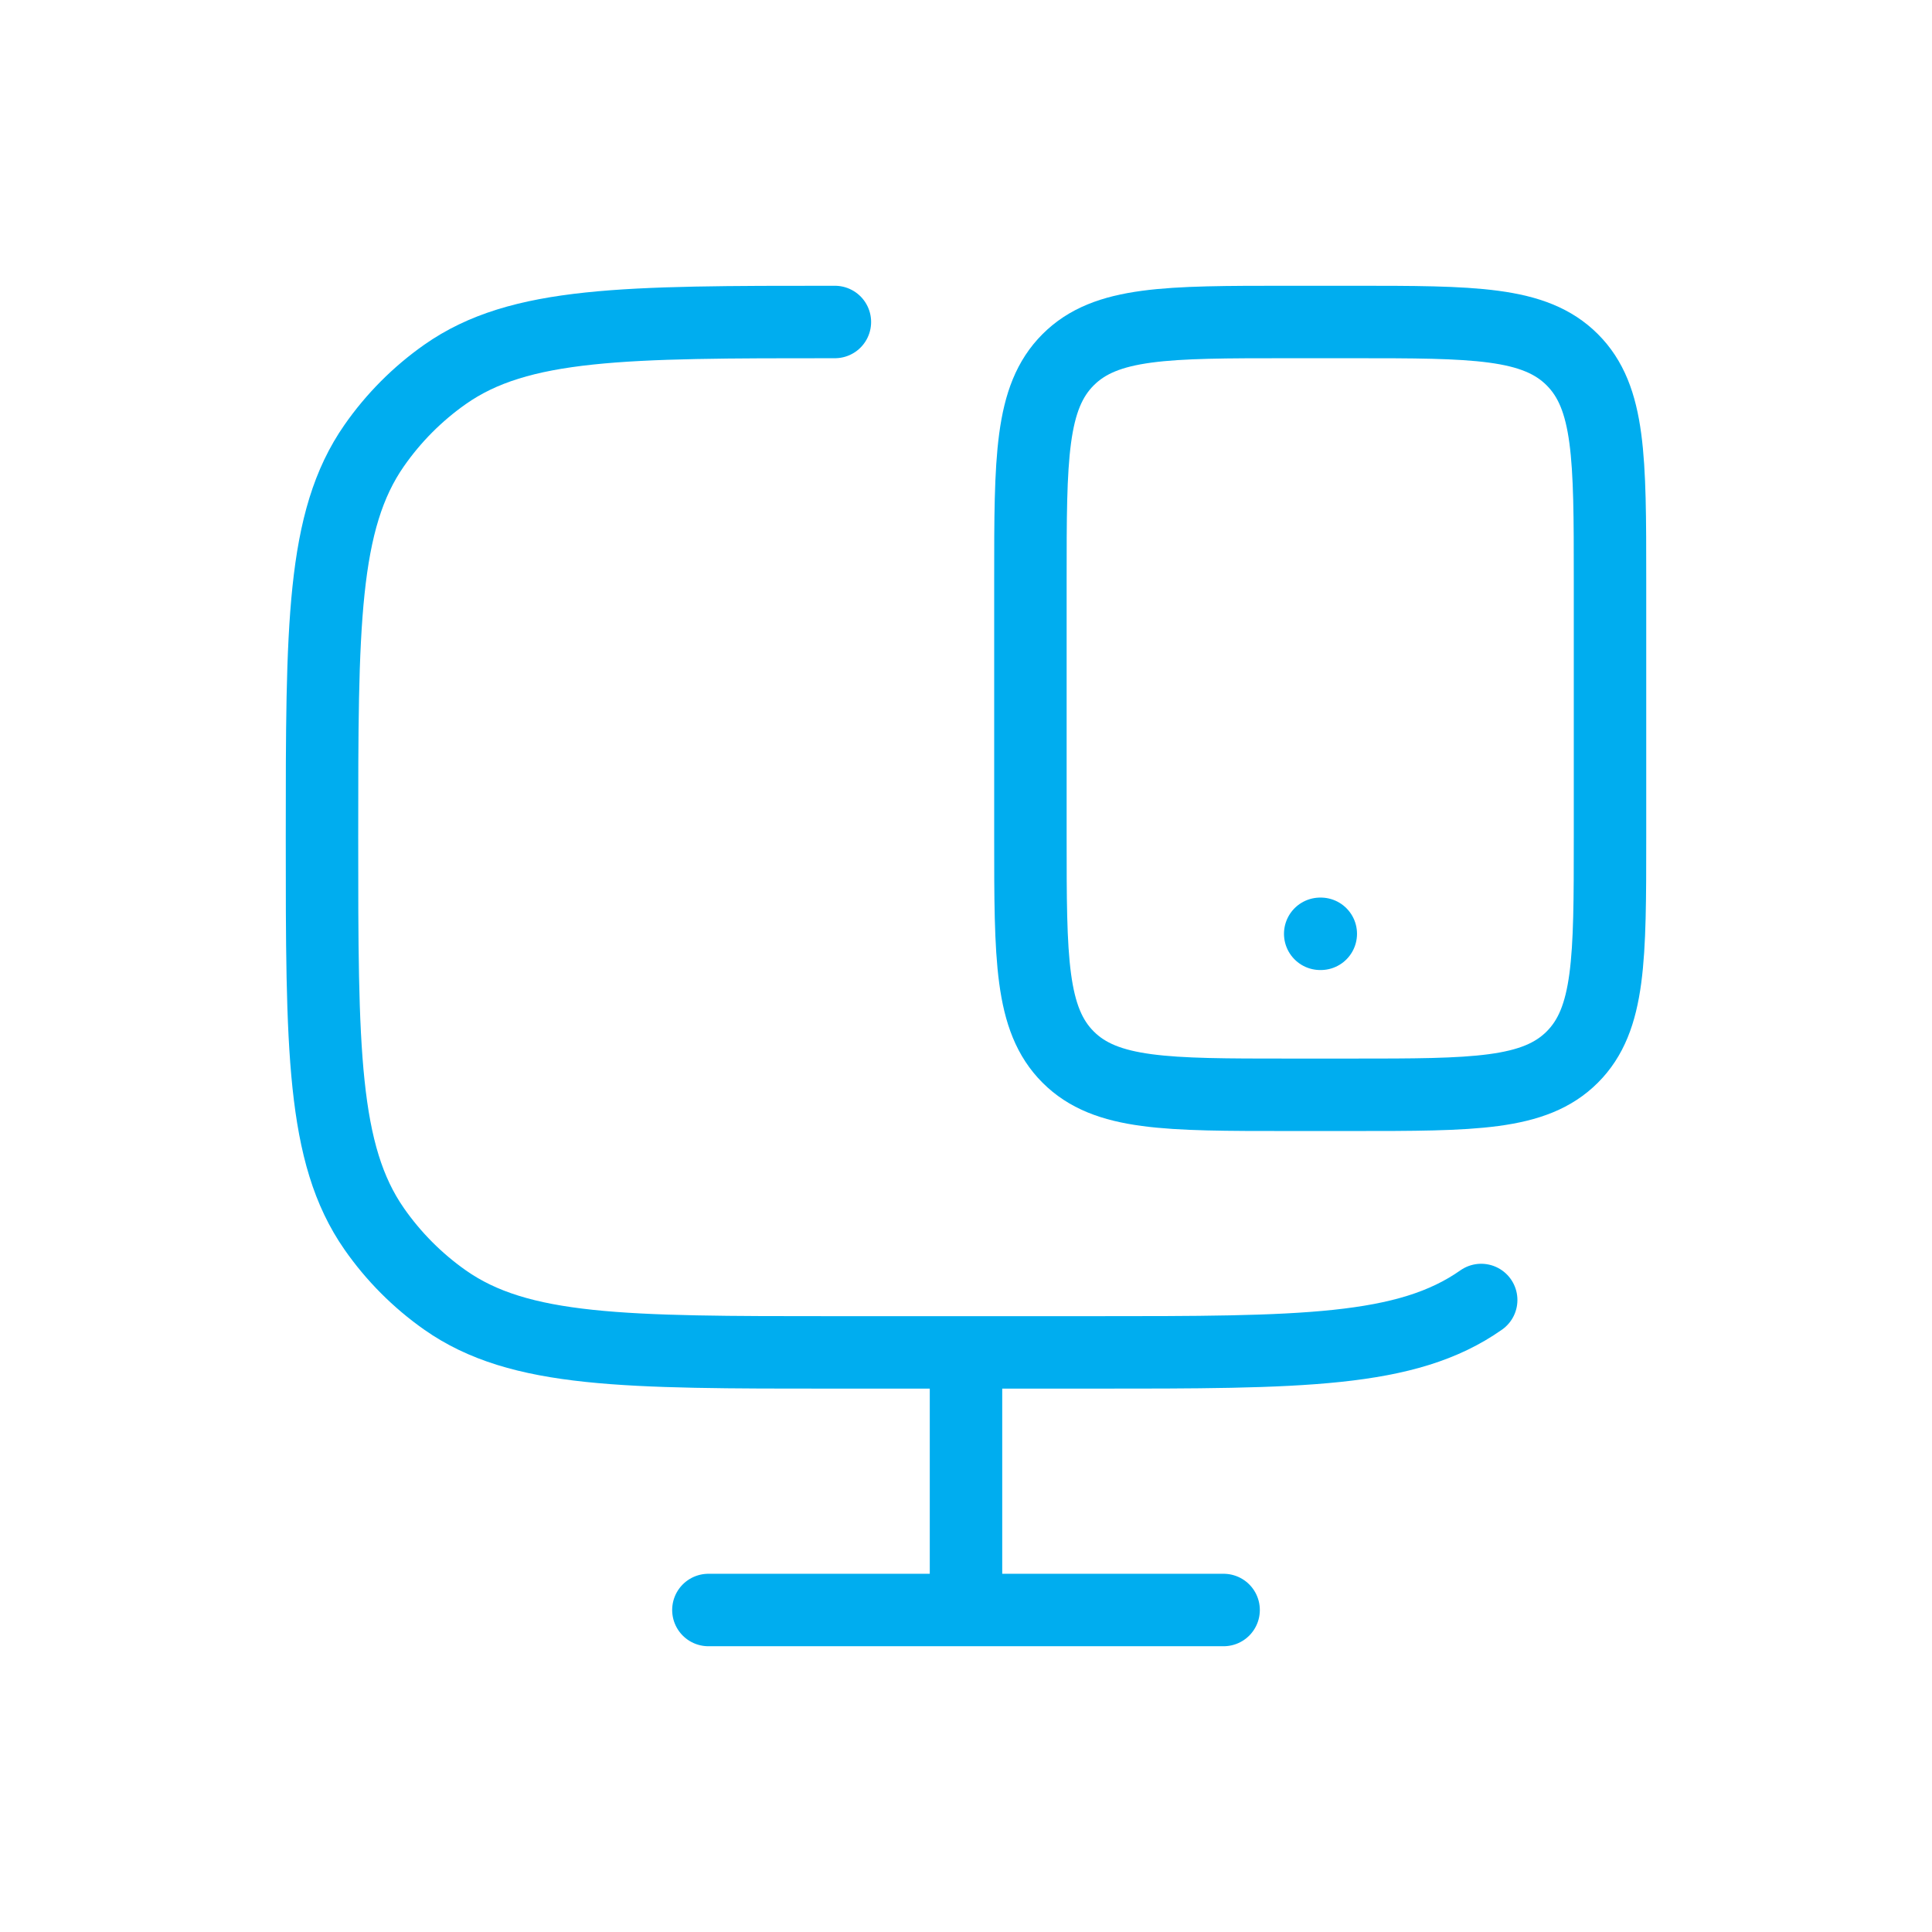<svg xmlns="http://www.w3.org/2000/svg" width="80" height="80" viewBox="0 0 80 80" fill="none"><path d="M61.333 53.83C58.248 56 53.895 56 45.19 56H34.571C25.866 56 21.513 56 18.427 53.83C17.286 53.027 16.293 52.03 15.494 50.883C13.333 47.783 13.333 43.411 13.333 34.667C13.333 25.922 13.333 21.55 15.494 18.451C16.293 17.304 17.286 16.306 18.427 15.504C21.513 13.333 25.866 13.333 34.571 13.333" stroke="#00ADEF" stroke-width="3" stroke-linecap="round"></path><path d="M40 56V66.667" stroke="#00ADEF" stroke-width="3"></path><path d="M29.333 66.667H50.667" stroke="#00ADEF" stroke-width="3" stroke-linecap="round"></path><path d="M56 13.333C61.028 13.333 63.542 13.333 65.105 14.896C66.667 16.458 66.667 18.972 66.667 24V34.667C66.667 39.695 66.667 42.209 65.105 43.771C63.542 45.333 61.028 45.333 56 45.333H53.333C48.305 45.333 45.791 45.333 44.229 43.771C42.667 42.209 42.667 39.695 42.667 34.667V24C42.667 18.972 42.667 16.458 44.229 14.896C45.791 13.333 48.305 13.333 53.333 13.333H56Z" stroke="#00ADEF" stroke-width="3" stroke-linecap="round"></path><path d="M54.667 38.667H54.691" stroke="#00ADEF" stroke-width="3" stroke-linecap="round" stroke-linejoin="round"></path></svg>
